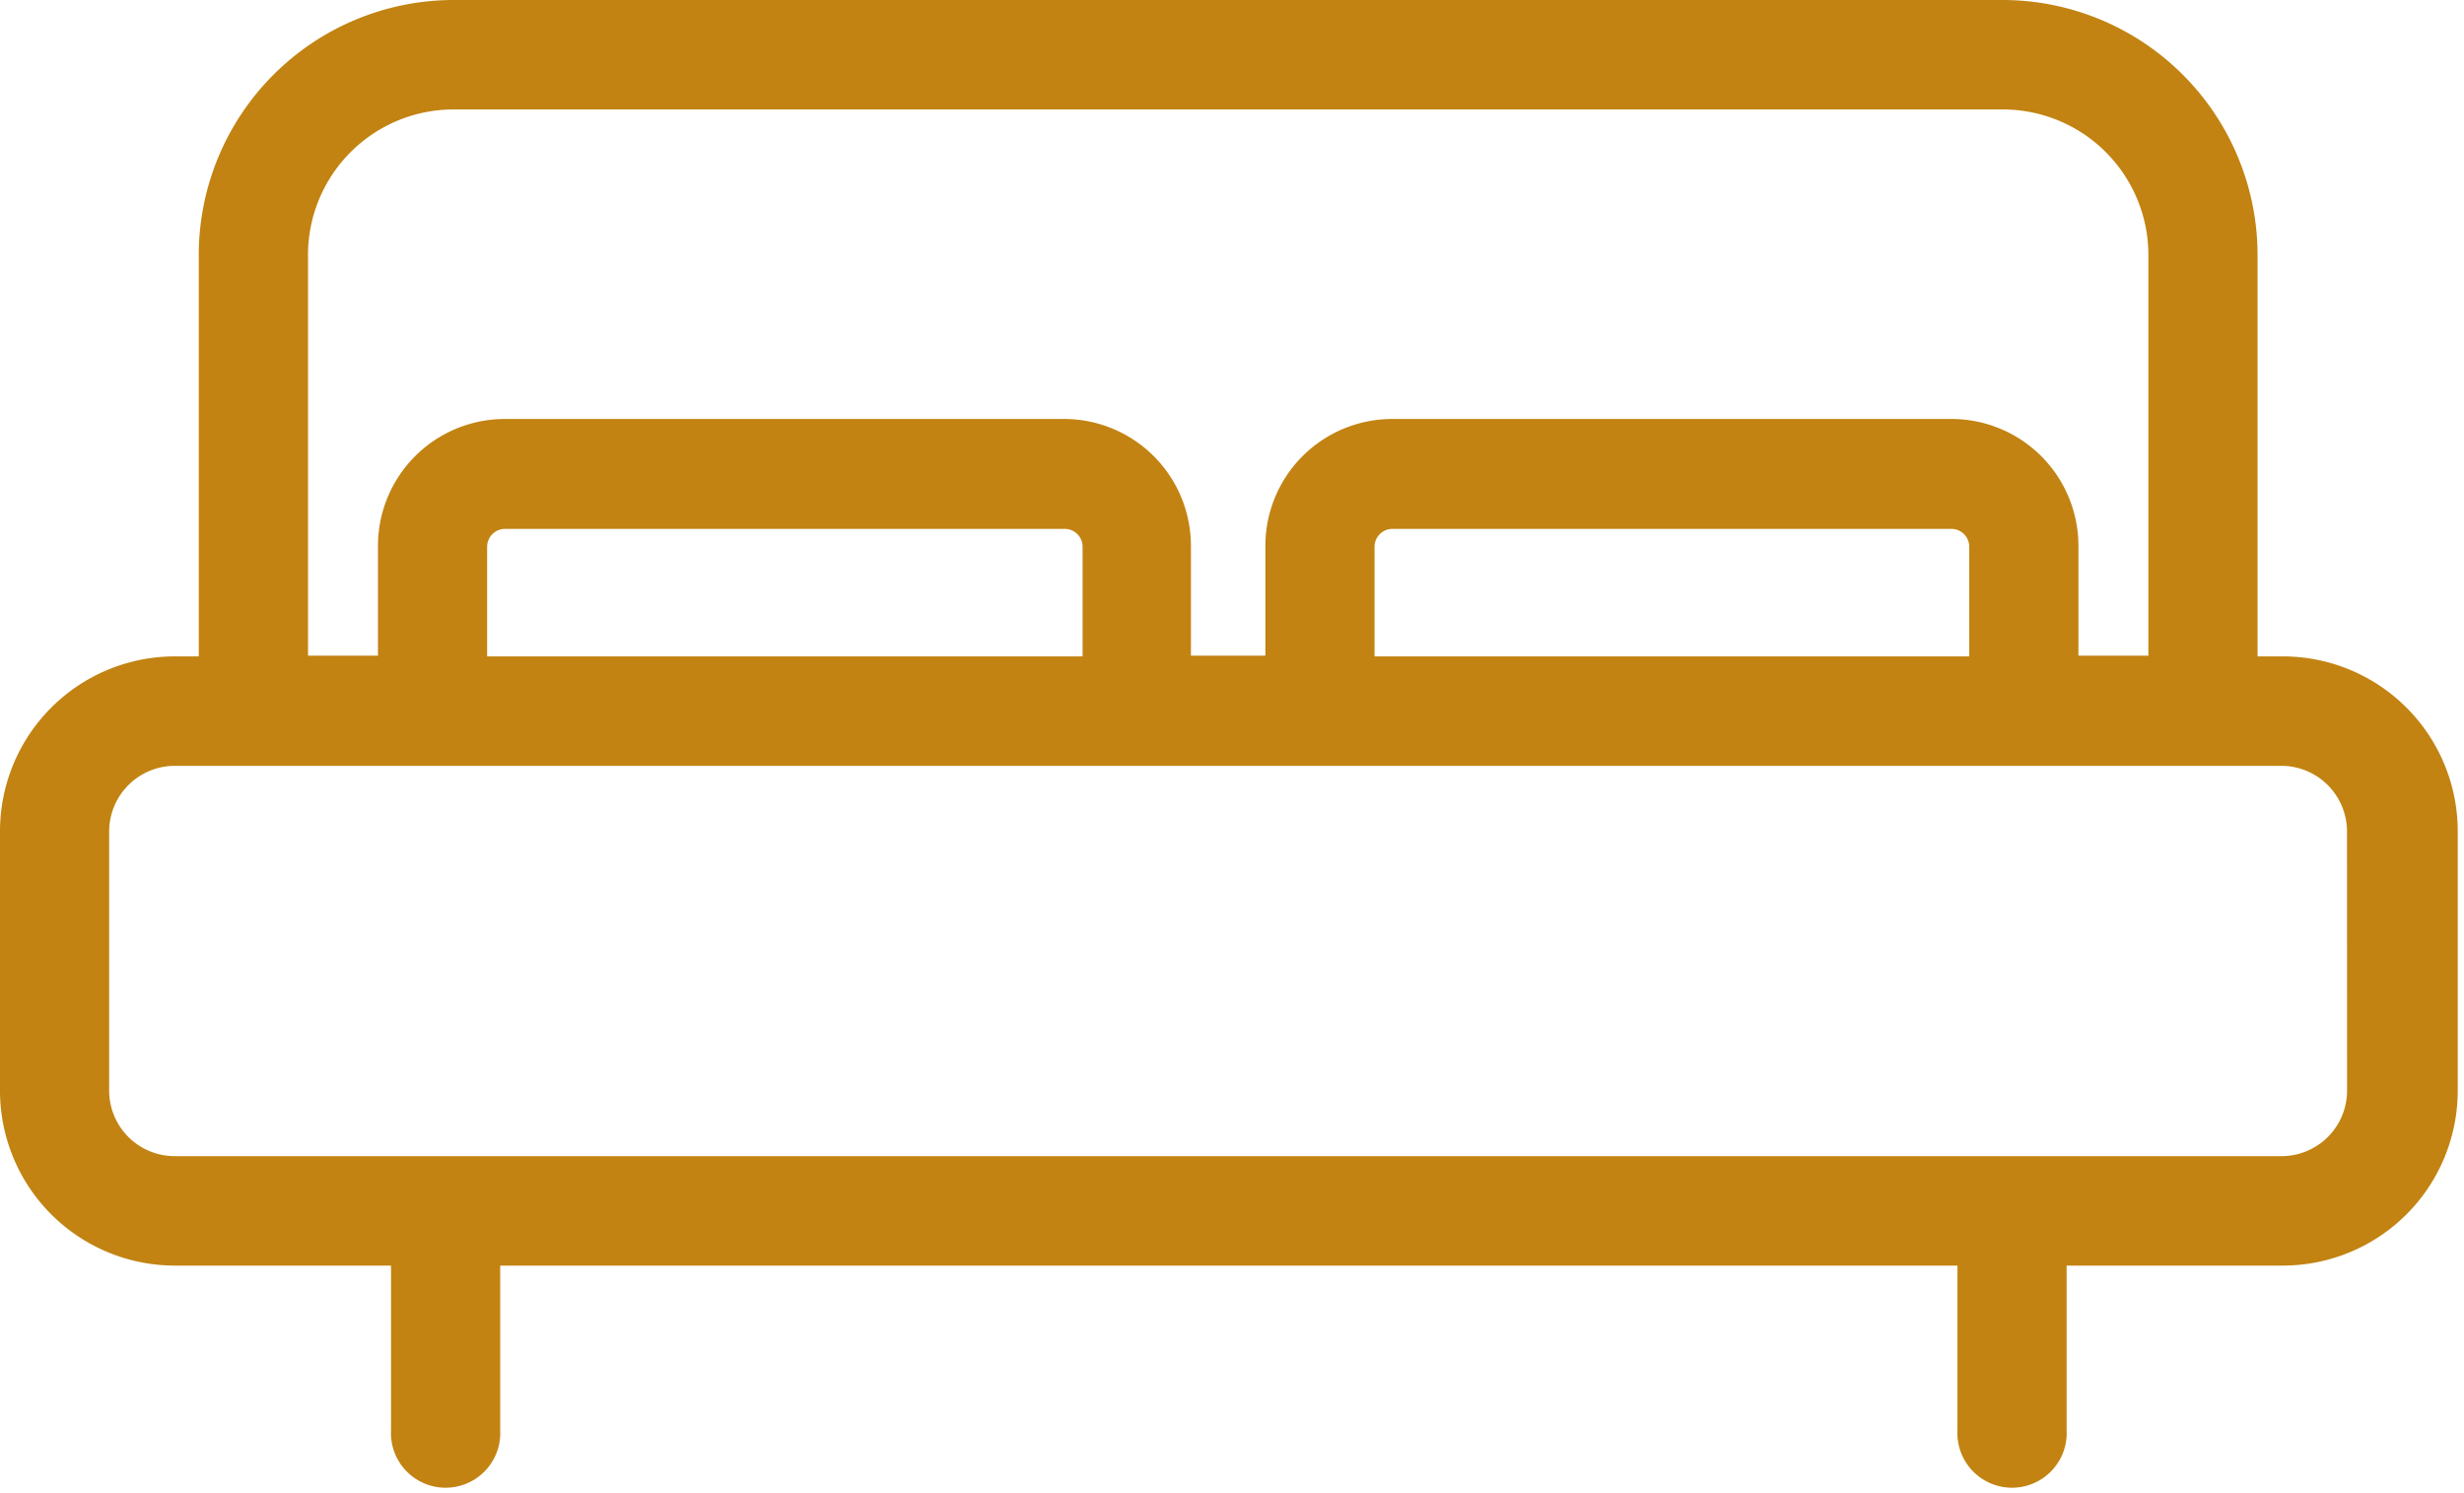 <?xml version="1.0" encoding="UTF-8" standalone="no"?>
<svg
   xmlns:dc="http://purl.org/dc/elements/1.1/"
   xmlns:cc="http://creativecommons.org/ns#"
   xmlns:rdf="http://www.w3.org/1999/02/22-rdf-syntax-ns#"
   xmlns:svg="http://www.w3.org/2000/svg"
   xmlns="http://www.w3.org/2000/svg"
   xmlns:xlink="http://www.w3.org/1999/xlink"
   xmlns:sodipodi="http://sodipodi.sourceforge.net/DTD/sodipodi-0.dtd"
   xmlns:inkscape="http://www.inkscape.org/namespaces/inkscape"
   width="33"
   height="20"
   version="1.1"
   id="svg7"
   sodipodi:docname="room.svg"
   inkscape:version="1.0.1 (3bc2e813f5, 2020-09-07)">
  <sodipodi:namedview
     pagecolor="#ffffff"
     bordercolor="#666666"
     borderopacity="1"
     objecttolerance="10"
     gridtolerance="10"
     guidetolerance="10"
     inkscape:pageopacity="0"
     inkscape:pageshadow="2"
     inkscape:window-width="1920"
     inkscape:window-height="1027"
     id="namedview9"
     showgrid="false"
     inkscape:zoom="31.575758"
     inkscape:cx="16.5"
     inkscape:cy="10"
     inkscape:window-x="-8"
     inkscape:window-y="-8"
     inkscape:window-maximized="1"
     inkscape:current-layer="svg7" />
  <defs
     id="defs3">
    <path
       id="A"
       d="M241.434 1699.608a.878.878 0 0 1-.876.878h-28.22a.878.878 0 0 1-.876-.878v-3.472a.88.88 0 0 1 .875-.878h28.22a.88.88 0 0 1 .876.878zm-24.91-5.816v-1.472a.24.24 0 0 1 .236-.236h7.502a.24.24 0 0 1 .237.236v1.472zm11.885 0v-1.472a.24.24 0 0 1 .236-.236h7.493a.24.24 0 0 1 .236.236v1.472zm-12.338-7.326h20.755a1.95 1.95 0 0 1 1.947 1.95v5.366h-.937v-1.47a1.7 1.7 0 0 0-1.698-1.7h-7.493a1.7 1.7 0 0 0-1.698 1.7v1.47h-.997v-1.47a1.7 1.7 0 0 0-1.697-1.7h-7.494a1.7 1.7 0 0 0-1.697 1.7v1.47h-.937v-5.367a1.95 1.95 0 0 1 1.946-1.949zm24.488 7.326h-.324v-5.374a3.417 3.417 0 0 0-3.409-3.418H216.07a3.417 3.417 0 0 0-3.408 3.418v5.374h-.325a2.343 2.343 0 0 0-2.337 2.343v3.473a2.343 2.343 0 0 0 2.337 2.344h2.9v2.205a.732.732 0 1 0 1.462 0v-2.205h19.517v2.205a.732.732 0 1 0 1.462 0v-2.205h2.9a2.343 2.343 0 0 0 2.338-2.344v-3.473a2.343 2.343 0 0 0-2.338-2.343z" />
  </defs>
  <use
     xlink:href="#A"
     fill="#1c3661"
     transform="translate(-210 -1685)"
     id="use5"
     style="fill:#c28312;fill-opacity:1" />
</svg>

